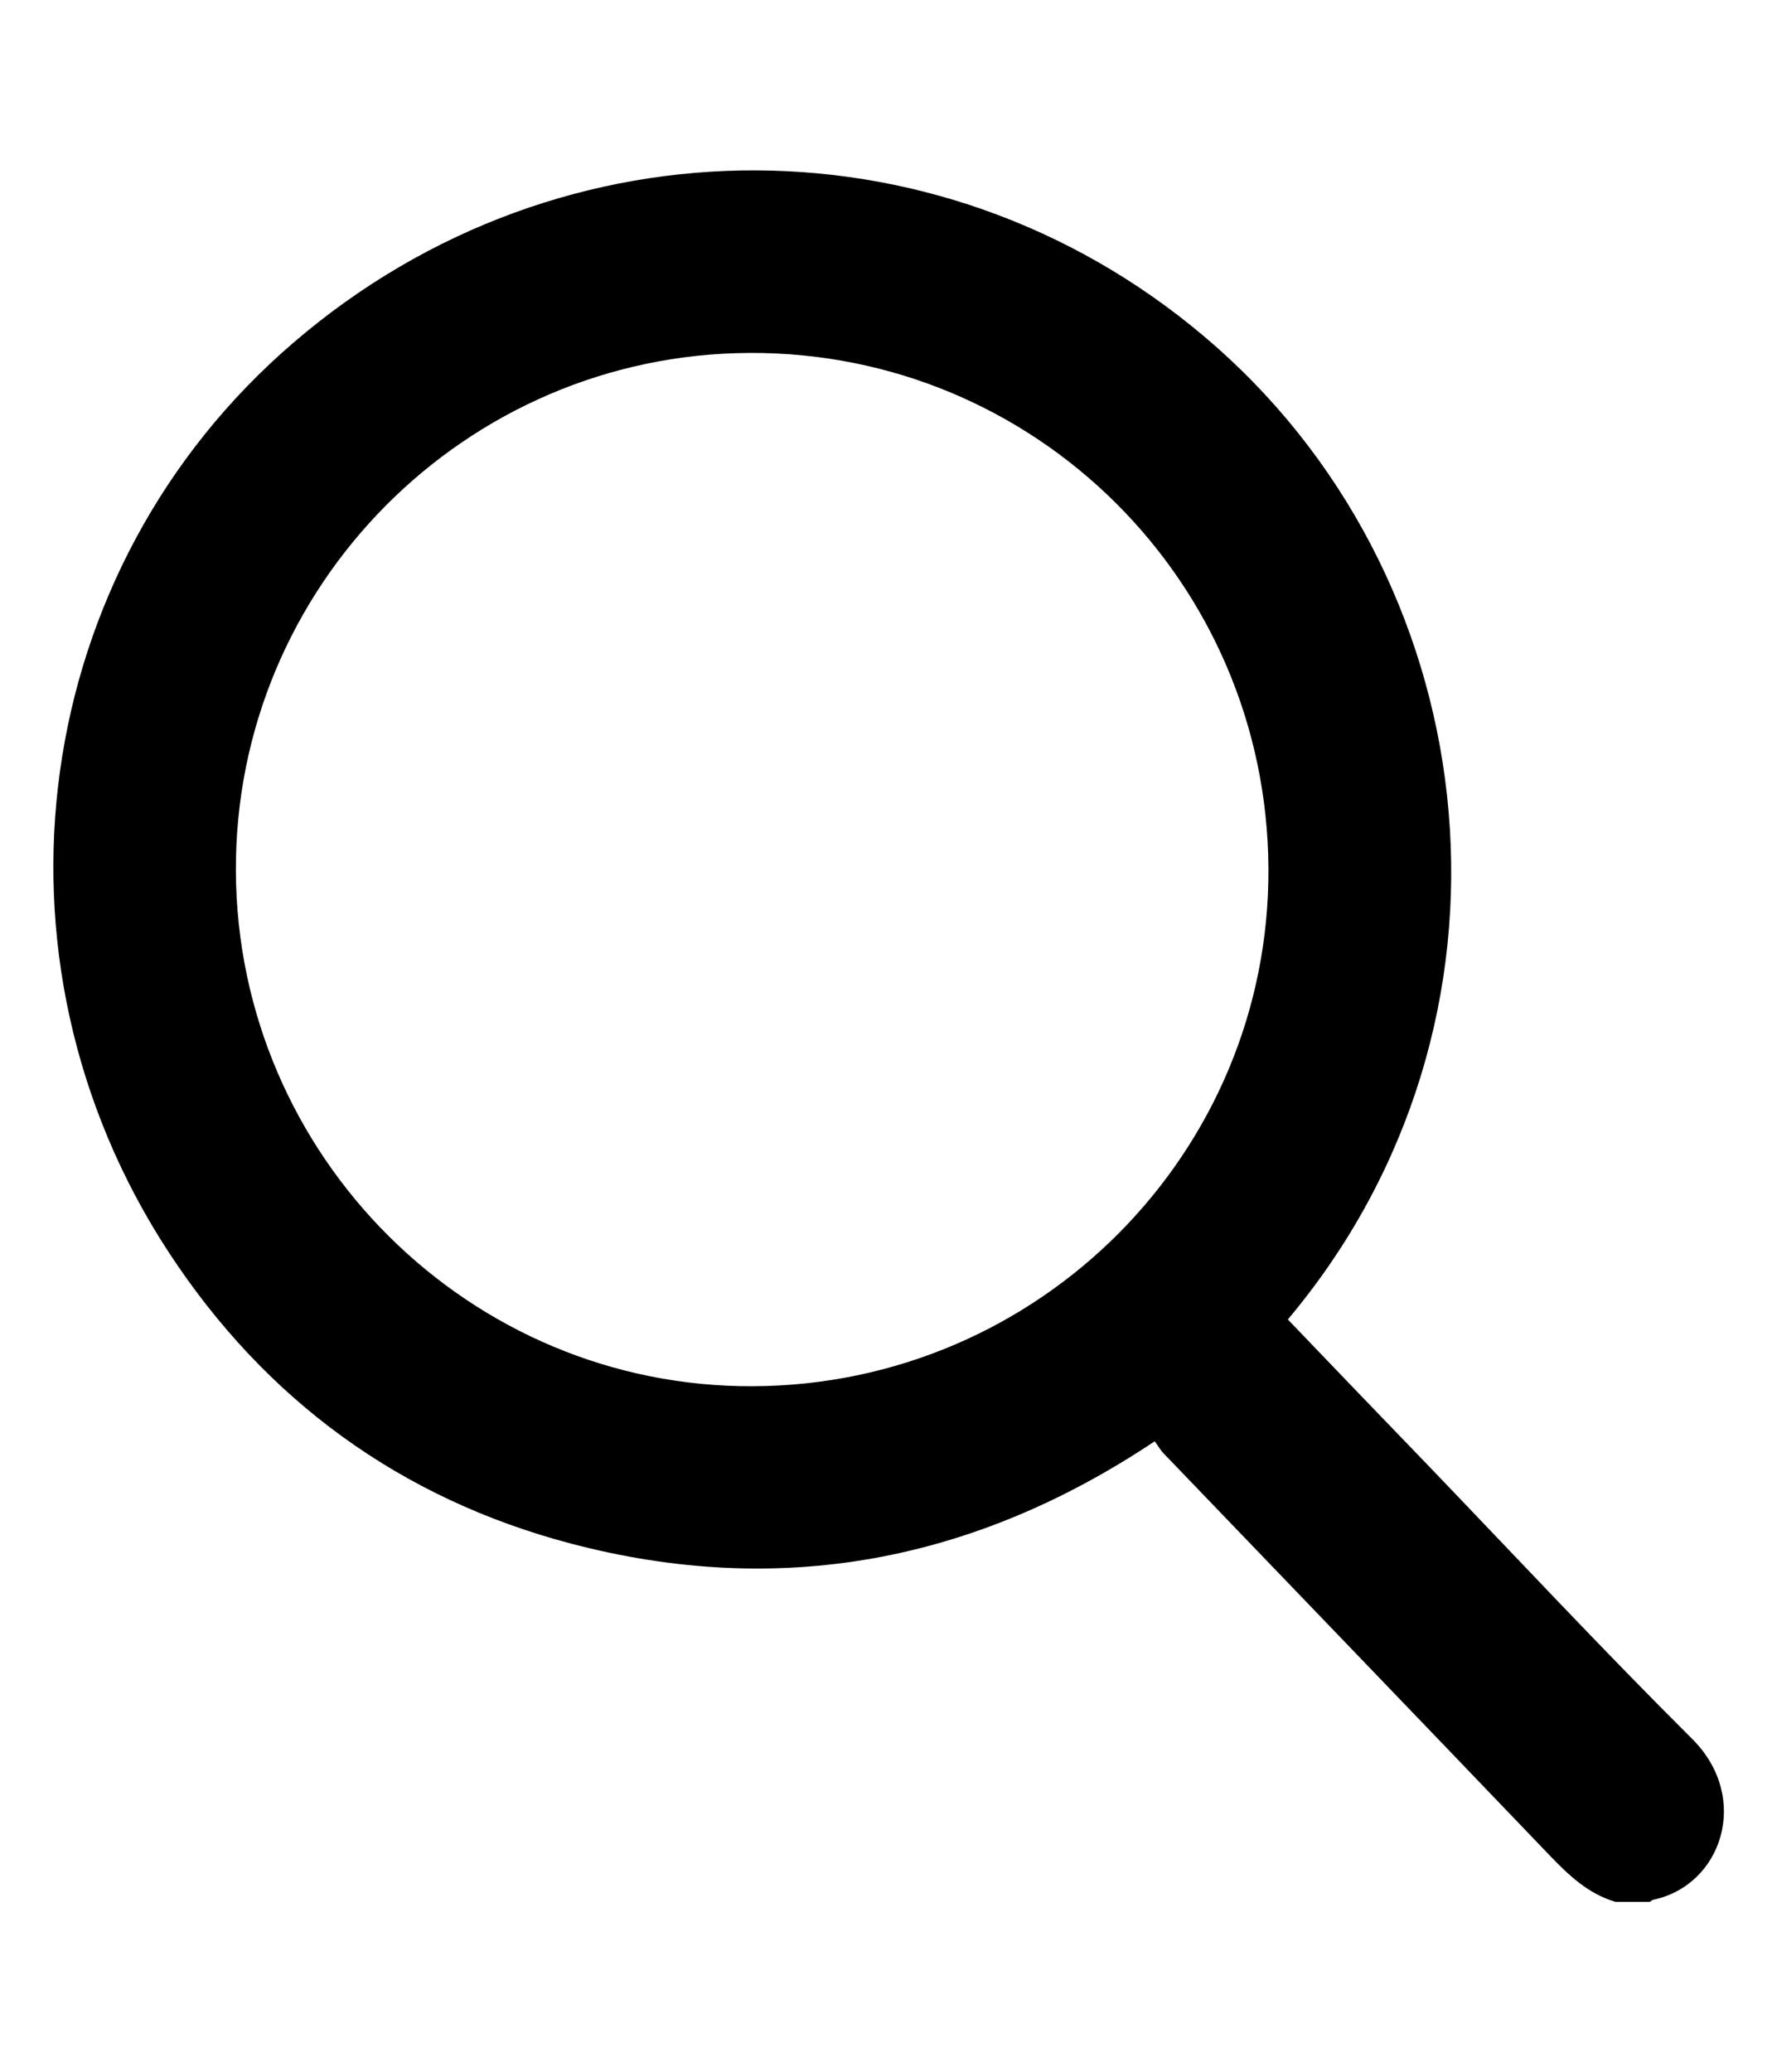 <?xml version="1.0" encoding="utf-8"?>
<!-- Generator: Adobe Illustrator 26.1.0, SVG Export Plug-In . SVG Version: 6.00 Build 0)  -->
<svg version="1.1" id="Layer_1" xmlns="http://www.w3.org/2000/svg" xmlns:xlink="http://www.w3.org/1999/xlink" x="0px" y="0px"
	 viewBox="0 0 439.2 512" style="enable-background:new 0 0 439.2 512;" xml:space="preserve">
<g>
	<path d="M399.3,469.9c-6.8-2-11.6-6.6-16.4-11.6c-31.7-33.1-63.5-66.1-95.2-99.1c-0.9-0.9-1.5-2-2.3-3.1
		c-44.8,29.9-92.8,38.8-144.2,25.3c-42.2-11.1-75.6-35.5-99.5-72C-6,236.5,7.4,140.5,72.6,84.6c66.5-57.1,162.7-56.6,228,1.1
		c67.7,59.8,79.6,166.7,17.7,240.3c11.6,12.1,23.3,24.3,35,36.4c21.6,22.5,42.9,45.3,65,67.3c14.5,14.5,7.3,36.2-9.8,39.7
		c-0.2,0.1-0.5,0.3-0.7,0.5C404.9,469.9,402.1,469.9,399.3,469.9z M186.1,342.5c70.7-0.3,127.8-57.7,127.4-128
		c-0.4-70.7-57.6-127.6-128.2-127.3c-70.3,0.3-127.3,57.7-127,128C58.6,285.6,116,342.8,186.1,342.5z"/>
</g>
</svg>
